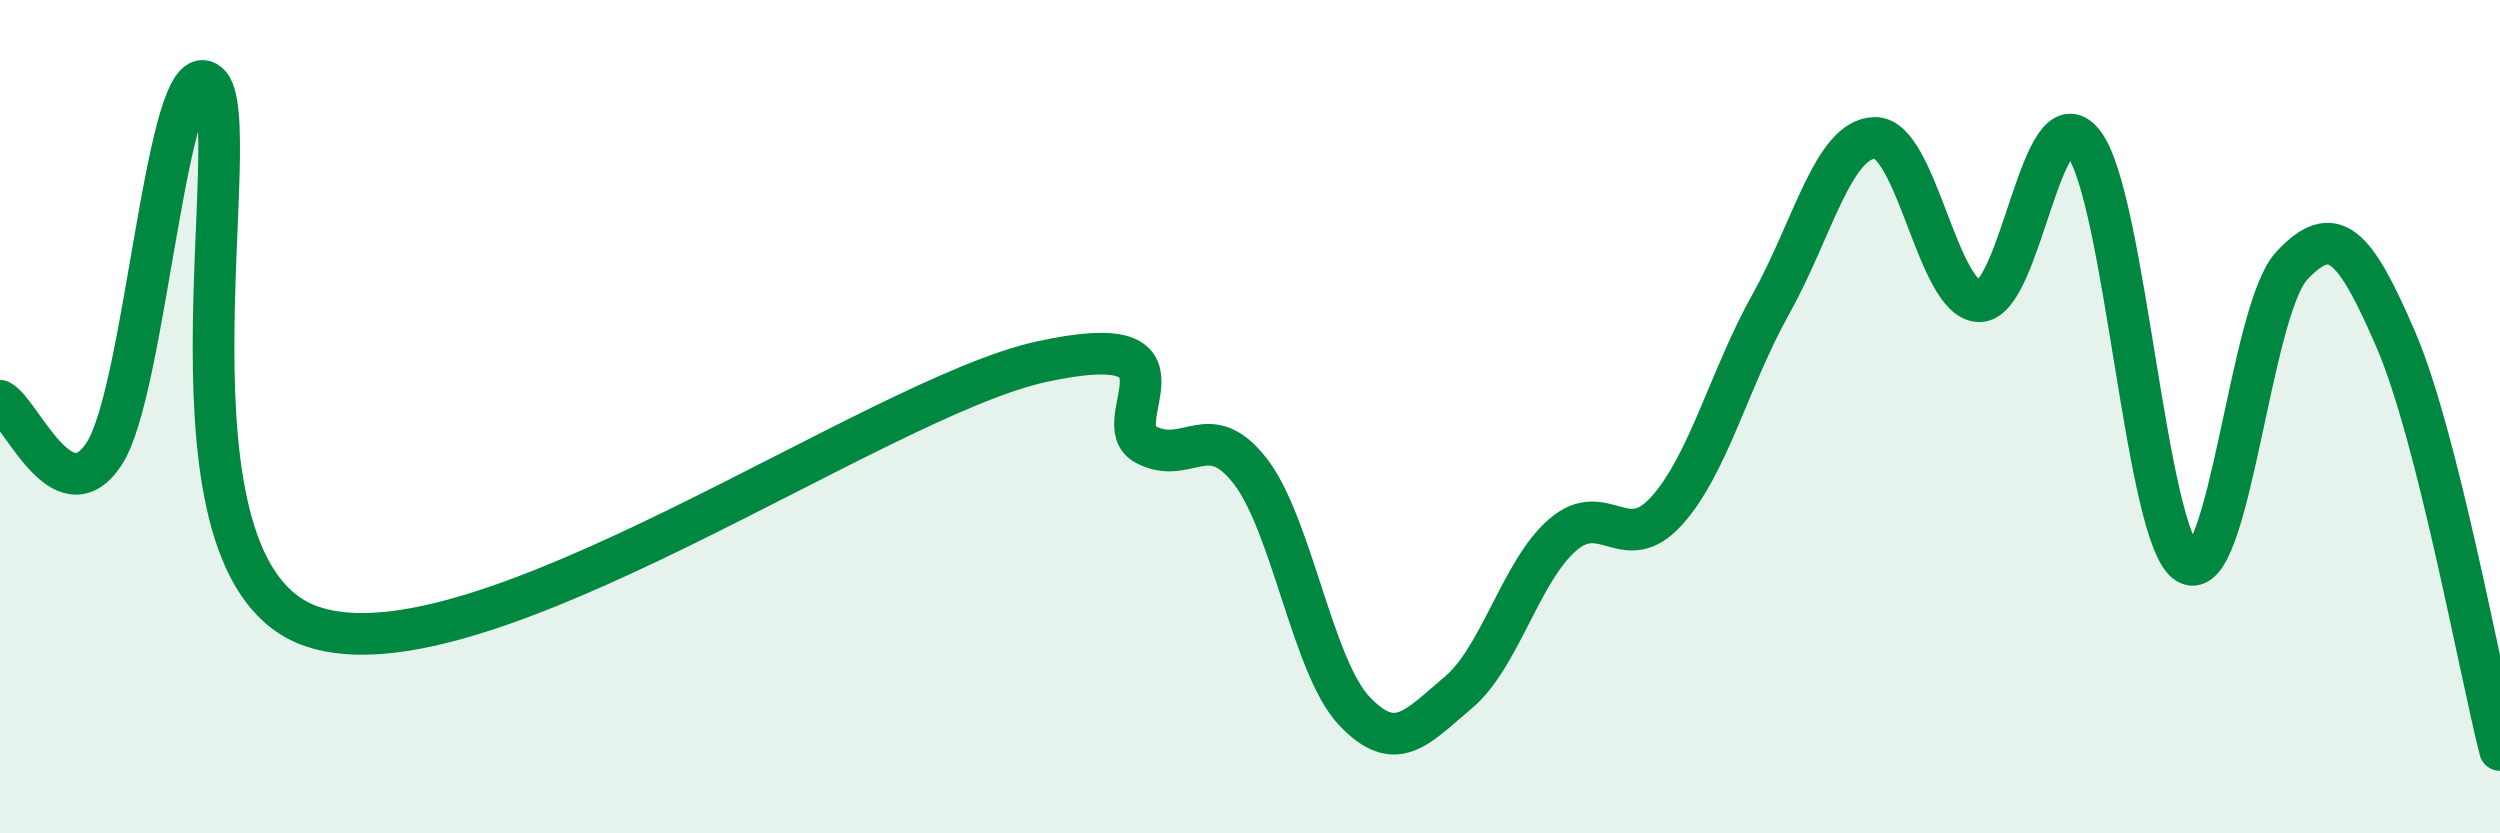 
    <svg width="60" height="20" viewBox="0 0 60 20" xmlns="http://www.w3.org/2000/svg">
      <path
        d="M 0,9.62 C 0.5,9.87 1.5,12.41 2.5,10.89 C 3.5,9.37 4,1.17 5,2 C 6,2.83 3.5,13.7 7.5,15.04 C 11.5,16.38 21,9.55 25,8.68 C 29,7.81 26.5,10.15 27.5,10.67 C 28.5,11.19 29,10.02 30,11.3 C 31,12.58 31.5,16 32.5,17.06 C 33.5,18.12 34,17.46 35,16.62 C 36,15.78 36.5,13.71 37.5,12.84 C 38.5,11.97 39,13.37 40,12.26 C 41,11.15 41.5,9.09 42.5,7.3 C 43.5,5.51 44,3.32 45,3.31 C 46,3.3 46.5,7.21 47.5,7.23 C 48.5,7.25 49,2.17 50,3.43 C 51,4.69 51.5,12.93 52.5,13.52 C 53.5,14.11 54,7.45 55,6.38 C 56,5.31 56.5,5.83 57.5,8.15 C 58.5,10.47 59.5,16.03 60,18L60 20L0 20Z"
        fill="#008740"
        opacity="0.1"
        stroke-linecap="round"
        stroke-linejoin="round"
      />
      <path
        d="M 0,9.62 C 0.5,9.87 1.5,12.41 2.5,10.89 C 3.5,9.37 4,1.17 5,2 C 6,2.83 3.5,13.7 7.5,15.04 C 11.5,16.38 21,9.55 25,8.68 C 29,7.81 26.5,10.15 27.5,10.67 C 28.5,11.19 29,10.02 30,11.3 C 31,12.58 31.5,16 32.5,17.06 C 33.5,18.12 34,17.46 35,16.62 C 36,15.78 36.5,13.71 37.5,12.84 C 38.5,11.97 39,13.37 40,12.26 C 41,11.15 41.5,9.09 42.5,7.3 C 43.5,5.51 44,3.32 45,3.31 C 46,3.3 46.5,7.21 47.5,7.23 C 48.5,7.25 49,2.17 50,3.43 C 51,4.69 51.5,12.93 52.5,13.52 C 53.5,14.11 54,7.45 55,6.38 C 56,5.31 56.5,5.83 57.5,8.15 C 58.5,10.47 59.5,16.03 60,18"
        stroke="#008740"
        stroke-width="1"
        fill="none"
        stroke-linecap="round"
        stroke-linejoin="round"
      />
    </svg>
  